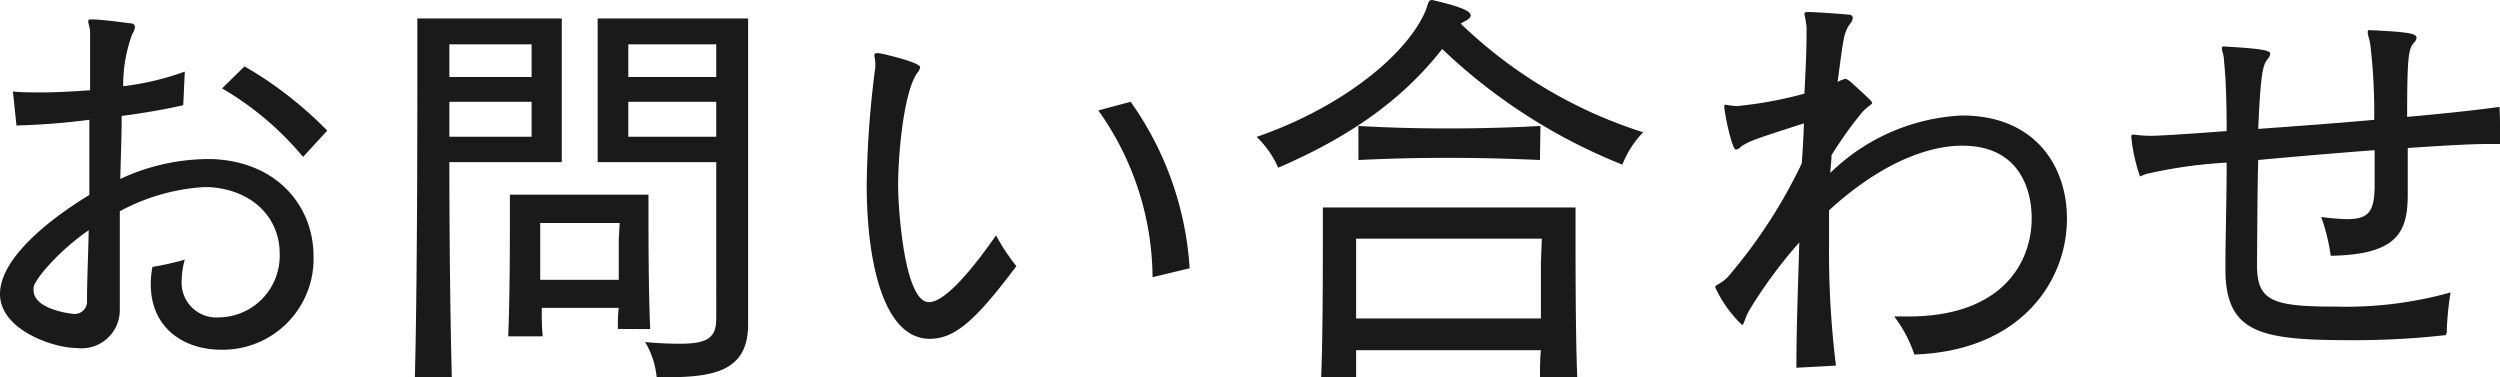 <svg xmlns="http://www.w3.org/2000/svg" viewBox="0 0 162.34 24.5"><defs><style>.cls-1{fill:#1a1a1a;}</style></defs><g id="レイヤー_2" data-name="レイヤー 2"><g id="デザイン"><path class="cls-1" d="M13.24,12.15a13.09,13.09,0,0,0-5.46,1.57c0,2.16,0,4.26,0,6.44A2.48,2.48,0,0,1,5,22.6c-1.59,0-5-1.21-5-3.5,0-2.75,4.42-5.6,5.8-6.44,0-1.63,0-3.28,0-4.88a47.13,47.13,0,0,1-4.73.37L.84,5.94C1.34,6,2,6,2.72,6c.95,0,2-.06,3.13-.14V4.73c0-1,0-1.87,0-2.63,0-.31-.12-.56-.12-.7s.06-.14.17-.14h.06c.56,0,1.85.17,2.46.25.25,0,.34.11.34.25a.91.91,0,0,1-.17.45A9.46,9.46,0,0,0,8,5.6a18.05,18.05,0,0,0,4-.95L11.9,6.83c-1.2.28-2.58.51-4,.7,0,1.43-.06,2.77-.09,4.09a13.67,13.67,0,0,1,5.52-1.29h.5c4.31.2,6.53,3.19,6.53,6.3a5.9,5.9,0,0,1-6,6.08c-2.38,0-4.57-1.37-4.57-4.26a5.73,5.73,0,0,1,.11-1.12A18,18,0,0,0,12,16.86a4.8,4.8,0,0,0-.2,1.31,2.26,2.26,0,0,0,2.44,2.44,4,4,0,0,0,3.92-4.17c0-2.16-1.6-4.09-4.56-4.29ZM2.18,18.65c0,.08,0,.14,0,.19,0,1.29,2.54,1.54,2.57,1.54a.8.8,0,0,0,.9-.86c0-1.32.08-2.89.11-4.57C4.06,16.1,2.32,18,2.18,18.65Zm17.5-8.46a19.8,19.8,0,0,0-5.26-4.45l1.46-1.43a25.09,25.09,0,0,1,5.37,4.17Z"/><path class="cls-1" d="M26.94,24.5c.14-5.4.16-13.94.16-19.07V1.2h9.38v9.33h-7.3c0,4.45.05,9.85.16,14ZM34.52,2.88H29.18V5h5.34Zm0,3.73H29.18V8.88h5.34Zm5.6,14.75c0-.5,0-.89.06-1.37h-5c0,.62,0,1.23.06,1.85H33c.11-2.52.11-6.13.11-8v-1.2h9v1.09c0,1.68,0,5,.11,7.64Zm.12-6.88H35.08s0,1.68,0,3.69h5.1c0-1,0-2,0-2.63Zm2.4,10a5.48,5.48,0,0,0-.75-2.27c.92.09,1.68.11,2.27.11,1.84,0,2.35-.42,2.35-1.65V10.53h-7.7V1.2h9.77V21.06c0,3.1-2.3,3.44-5.49,3.44ZM46.51,2.88H40.8V5h5.71Zm0,3.73H40.8V8.88h5.71Z"/><path class="cls-1" d="M60.37,22c-3,0-4.09-5-4.09-10a63.7,63.7,0,0,1,.56-7.64c0-.09,0-.17,0-.23,0-.25-.06-.42-.06-.53s0-.14.14-.14a.54.54,0,0,1,.2,0c.59.11,2.63.62,2.63.9a.69.69,0,0,1-.2.39c-.89,1.31-1.23,5.35-1.23,7.28,0,1.45.39,7.59,2,7.59.36,0,1.48-.2,4.36-4.34a12.5,12.5,0,0,0,1.32,2C63.34,20.83,62,22,60.37,22Zm14.47-4v-.2A18.85,18.85,0,0,0,71.32,7.17l2.1-.56a20.89,20.89,0,0,1,3.83,10.81Z"/><path class="cls-1" d="M93,0c2.47.56,2.5.87,2.5,1s-.12.25-.34.36l-.31.17a30.2,30.2,0,0,0,11.85,7.06,6.35,6.35,0,0,0-1.35,2.1,36.48,36.48,0,0,1-11.7-7.51C91.28,6.22,88,8.74,83,10.89a6.18,6.18,0,0,0-1.4-2c5.6-1.93,9.83-5.4,11-8.26C92.74.2,92.76,0,93,0Zm7,24.5c0-.5,0-1.2.06-1.76h-12c0,.56,0,1.26,0,1.76H85.79c.11-2.52.11-7.06.11-9.46V13.47h16.41V15c0,2.35,0,6.83.11,9.49Zm.12-9H88.06s0,2.49,0,5.18h12c0-1.37,0-2.66,0-3.61ZM100,10.39c-2-.09-4-.14-6-.14s-3.92.05-5.79.14V8.18c1.9.11,3.83.16,5.82.16s4-.05,6-.16Z"/><path class="cls-1" d="M116.65,23.88c0-2.6.11-5.34.19-8.14A30.85,30.85,0,0,0,113.68,20c-.39.62-.42,1.1-.56,1.1a8,8,0,0,1-1.74-2.44c0-.2.34-.17.84-.7A33.38,33.38,0,0,0,117,10.61c.06-.81.11-1.71.14-2.6-3.3,1.06-3.44,1.12-4,1.45a.69.69,0,0,0-.14.12.65.65,0,0,1-.28.14c-.25,0-.75-2.38-.75-2.8,0-.09,0-.12.08-.12a5.28,5.28,0,0,0,.73.09,26,26,0,0,0,4.39-.81c.09-1.57.14-2.94.14-3.84v-.5a7.89,7.89,0,0,0-.14-.82c0-.11.06-.14.23-.14h.05c.4,0,2.08.12,2.58.17.22,0,.28.11.28.23a.66.66,0,0,1-.17.36,2.43,2.43,0,0,1-.14.2c-.25.53-.28.53-.67,3.58a1.83,1.83,0,0,1,.5-.2c.09,0,.14.06.28.14,1.43,1.29,1.46,1.35,1.46,1.43s-.31.23-.64.59a25.5,25.5,0,0,0-2,2.8c0,.36-.06.76-.08,1.15a13.13,13.13,0,0,1,8.56-3.73c4.71,0,6.81,3.25,6.81,6.7,0,4.06-3,8.59-9.91,8.82A8.4,8.4,0,0,0,123,20.55c.31,0,.62,0,.93,0,6,0,8-3.42,8-6.38,0-.68-.08-4.71-4.51-4.71-2.4,0-5.48,1.29-8.65,4.2,0,.76,0,1.51,0,2.3a59.72,59.72,0,0,0,.45,7.78Z"/><path class="cls-1" d="M158.82,21.76a53.19,53.19,0,0,1-6.11.33c-5.88,0-8.2-.42-8.2-4.62v-.36c0-1.51.08-4,.08-6.55a30.61,30.61,0,0,0-5.15.72c-.31.09-.42.17-.48.17a11.41,11.41,0,0,1-.56-2.52V8.85c0-.09.06-.11.14-.11s.54.08,1.15.08c.42,0,2.3-.11,4.9-.31,0-1.79-.05-3.47-.17-4.53,0-.4-.14-.68-.14-.82s0-.14.14-.14h0c2.55.14,3,.26,3,.48a.64.64,0,0,1-.17.34c-.31.39-.45.86-.61,4.53,2.35-.17,5-.36,7.53-.59a36.88,36.88,0,0,0-.25-4.87c-.06-.39-.17-.64-.17-.81s.05-.14.17-.14h0c2.33.11,3,.2,3,.48a.45.45,0,0,1-.17.33c-.33.42-.44.7-.44,4.82,2.6-.23,4.84-.48,6-.65l.08,2.41c-.22,0-.47,0-.75,0-1.29,0-3.17.12-5.29.26,0,.89,0,1.87,0,3,0,2.46-.65,3.92-5,4a12.79,12.79,0,0,0-.62-2.52,15.27,15.27,0,0,0,1.68.14c1.48,0,1.79-.56,1.79-2.3,0-.76,0-1.48,0-2.18-2.49.19-5.21.42-7.56.64-.06,2.27-.06,4.62-.08,6.8,0,2.38,1,2.72,5.18,2.72a25.13,25.13,0,0,0,7.39-.92,19.61,19.61,0,0,0-.25,2.6Z"/></g></g></svg>